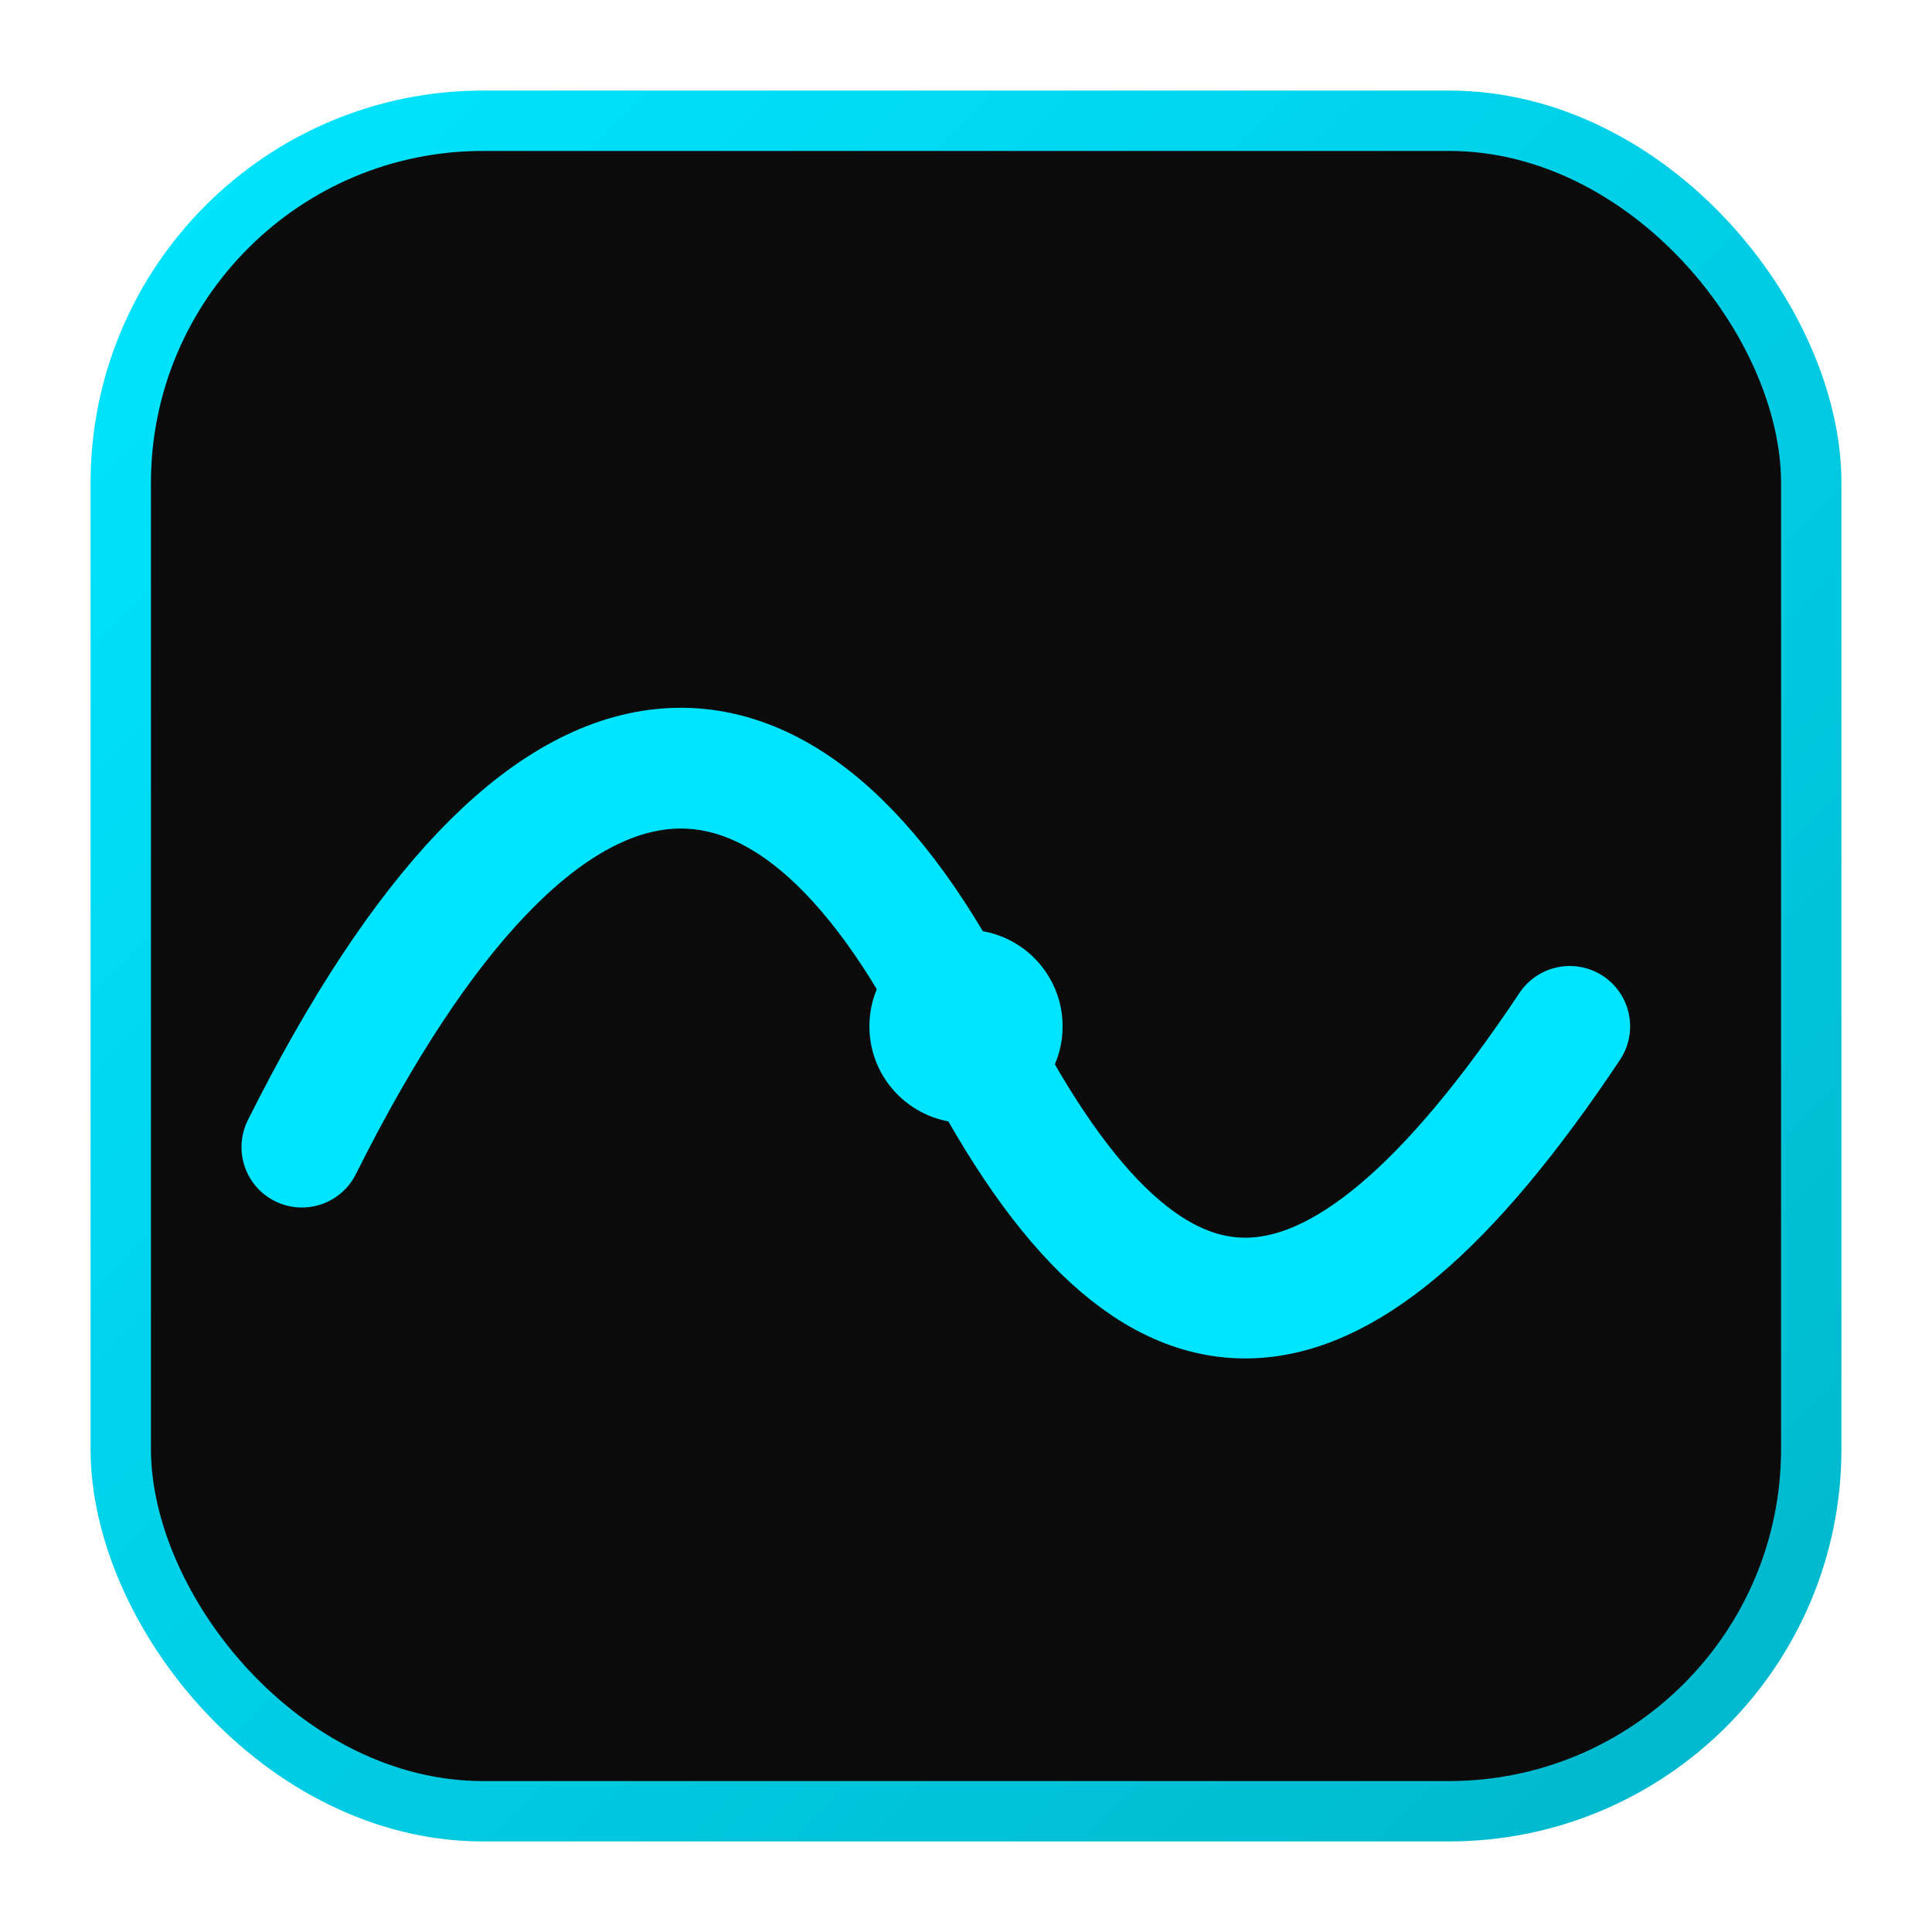<!--?xml version="1.0" encoding="UTF-8"?-->
<svg width="64" height="64" viewBox="0 0 64 64" fill="none" xmlns="http://www.w3.org/2000/svg" role="img" aria-labelledby="title">
  <title id="title">OnyxSignal — Favicon</title>
  <defs>
    <linearGradient id="g" x1="0" y1="0" x2="1" y2="1">
      <stop offset="0" stop-color="#00E5FF"></stop>
      <stop offset="1" stop-color="#00B7CC"></stop>
    </linearGradient>
  </defs>

  <rect x="4" y="4" width="56" height="56" rx="12" fill="#0B0B0C" stroke="url(#g)" stroke-width="2"></rect>
  <path d="M10 38C18 22 26 22 32 34s12 12 20 0" fill="none" stroke="#00E5FF" stroke-width="4" stroke-linecap="round"></path>
  <circle cx="32" cy="34" r="3.2" fill="#00E5FF"></circle>
</svg>

